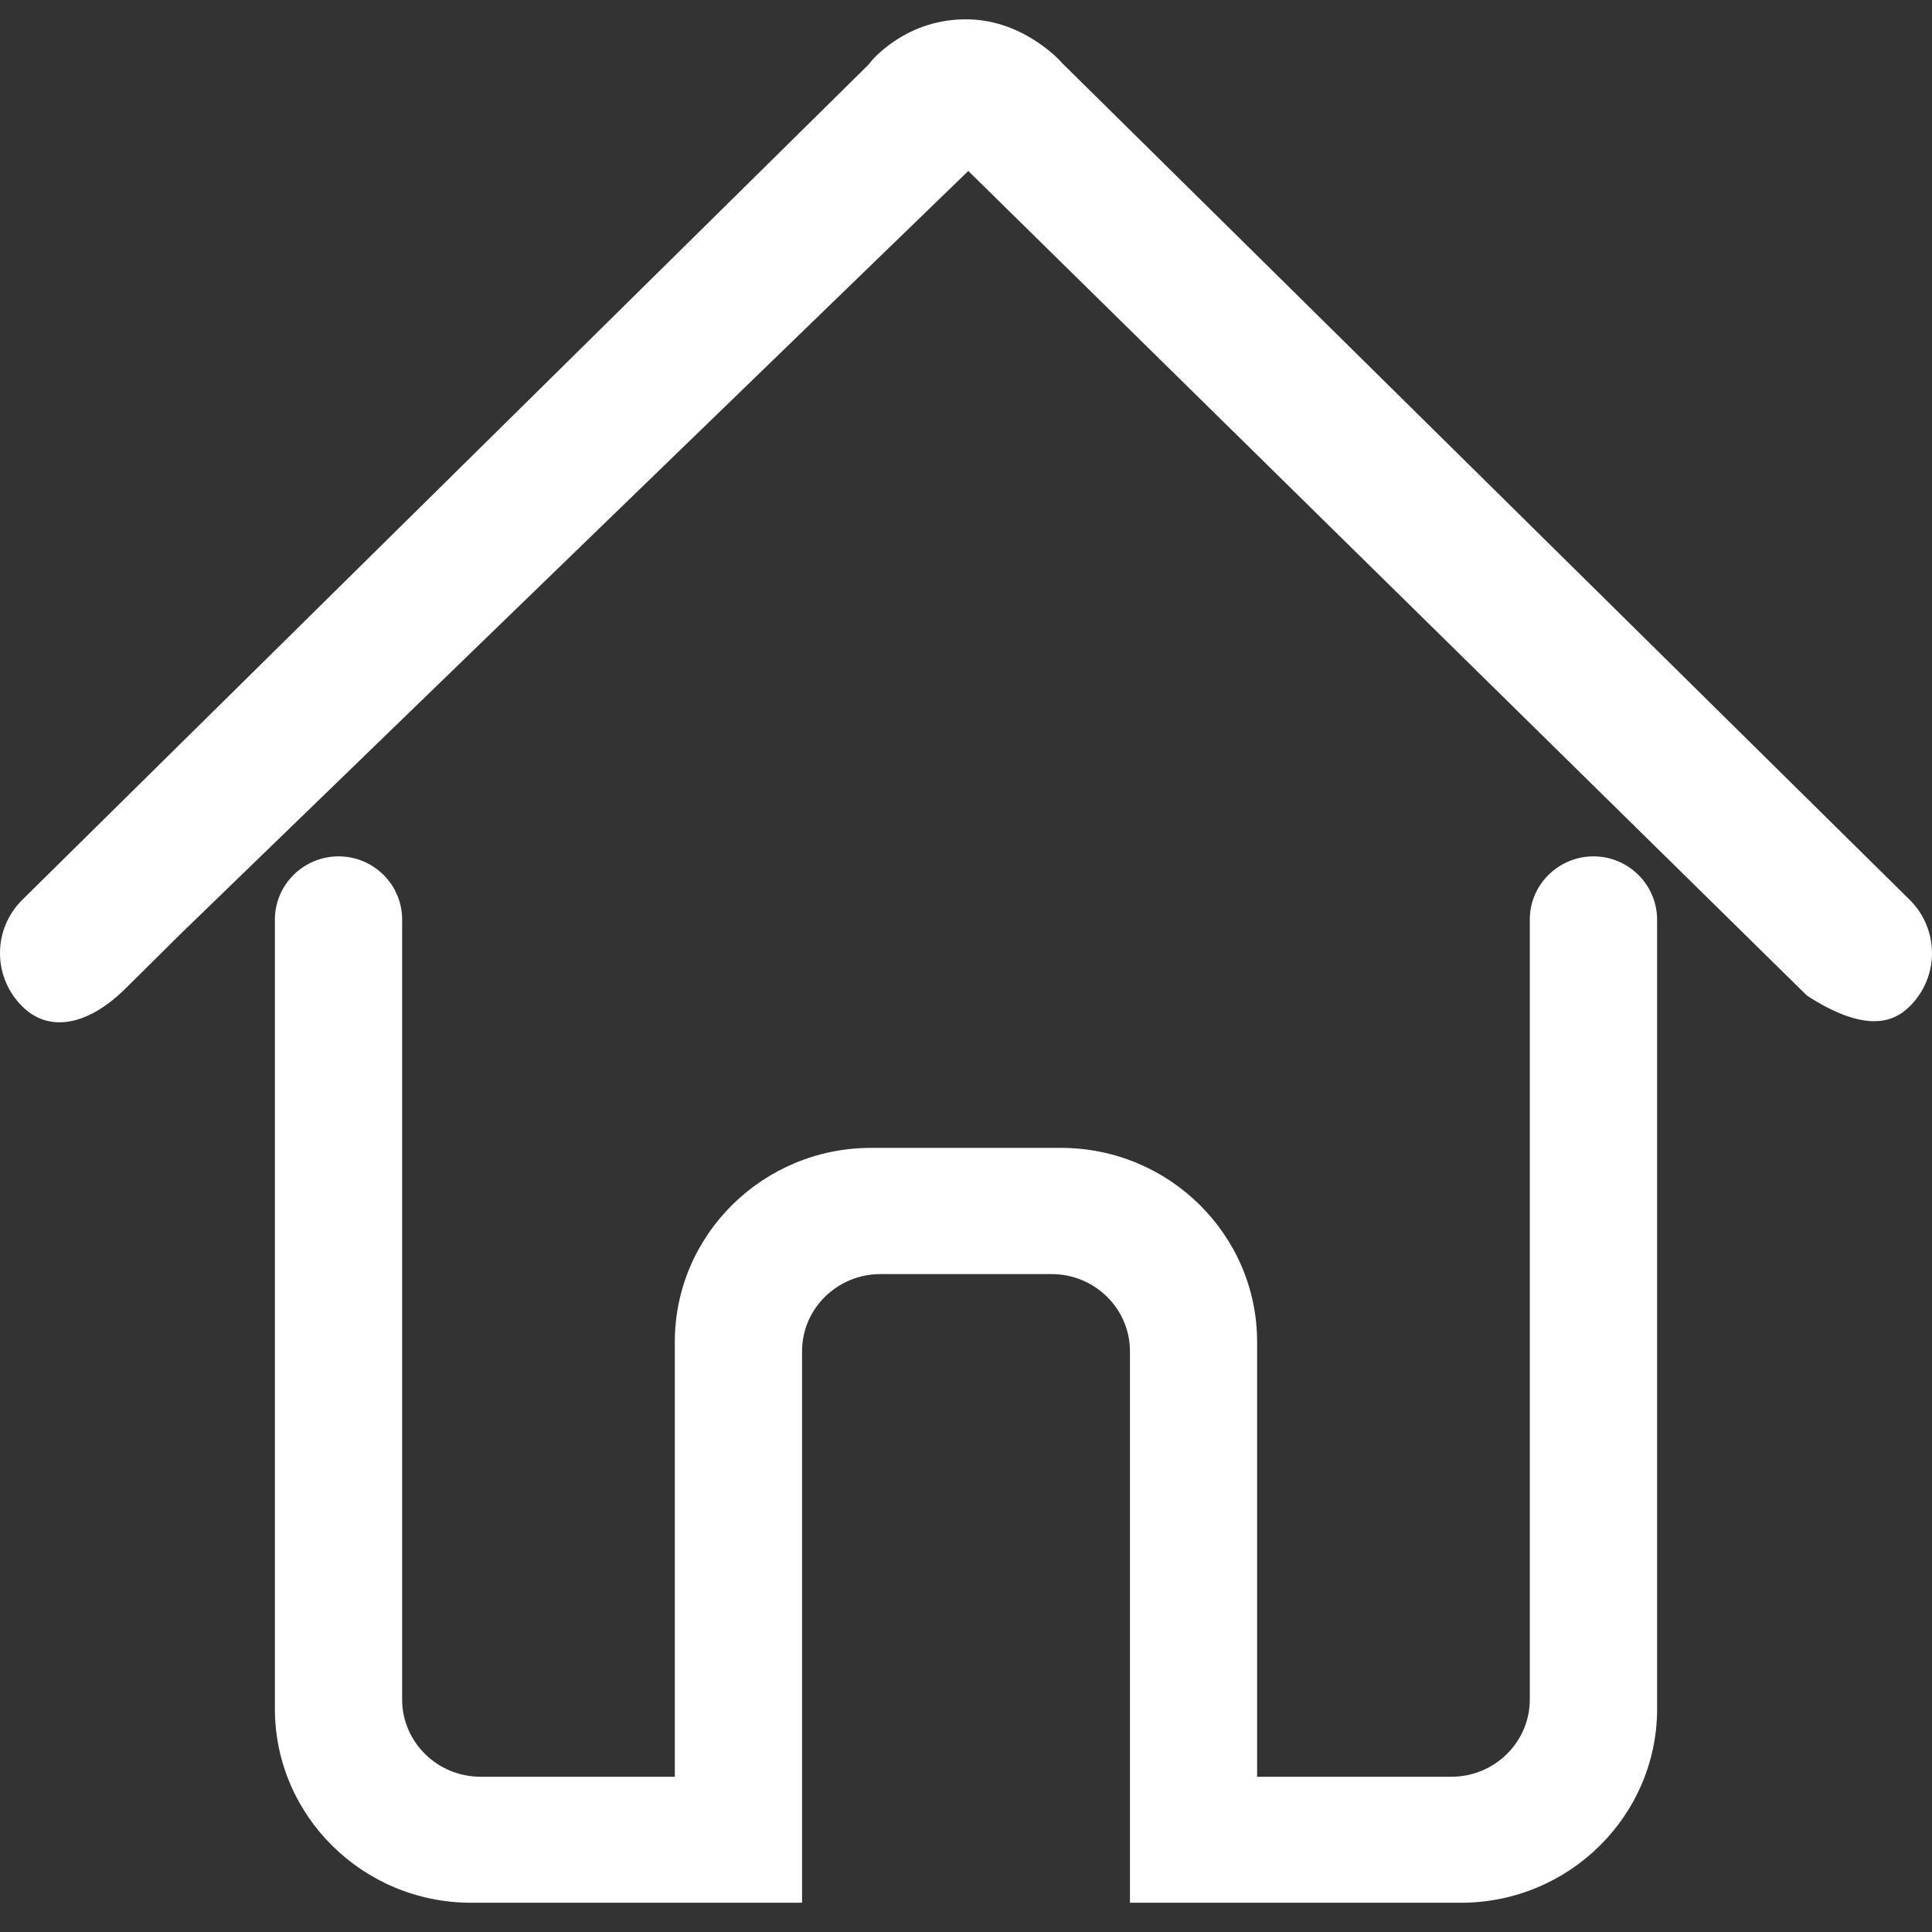 <svg width="28" height="28" viewBox="0 0 28 28" fill="none" xmlns="http://www.w3.org/2000/svg">
<rect x="0" y="0" width="28" height="28" fill="#333333" stroke="none"/>
<path d="M27.674 13.038L15.395 0.916C15.332 0.842 15.203 0.722 15.022 0.602C14.698 0.389 14.354 0.28 13.999 0.28C13.617 0.28 13.264 0.39 12.95 0.605C12.741 0.749 12.63 0.878 12.582 0.942L0.325 13.039C0.222 13.14 0.14 13.261 0.084 13.394C0.028 13.527 -0 13.67 2.45998e-06 13.814C2.45998e-06 14.106 0.116 14.382 0.325 14.588C0.711 14.971 1.275 14.862 1.812 14.333L2.635 13.518L14.033 2.478L14.103 2.546L26.188 14.429C26.559 14.671 26.891 14.8 27.161 14.8C27.362 14.8 27.529 14.731 27.674 14.588C27.777 14.487 27.859 14.367 27.915 14.234C27.971 14.101 28 13.958 28 13.814C28 13.67 27.971 13.527 27.915 13.393C27.86 13.26 27.777 13.139 27.674 13.038L27.674 13.038Z" fill="white"/>
<path d="M23.094 12.411C22.588 12.411 22.173 12.82 22.171 13.321V24.63C22.171 25.248 21.661 25.75 21.035 25.75H18.219V19.447C18.219 17.897 16.944 16.636 15.377 16.636H12.623C11.056 16.636 9.78 17.897 9.78 19.447V25.75H6.965C6.338 25.75 5.828 25.248 5.828 24.63V13.324C5.827 12.82 5.414 12.411 4.907 12.411C4.4 12.411 3.986 12.82 3.984 13.323V24.766C3.984 26.316 5.26 27.576 6.827 27.576H11.624V19.583C11.624 18.966 12.134 18.465 12.76 18.465H15.24C15.867 18.465 16.376 18.966 16.376 19.583V27.576H21.173C22.74 27.576 24.016 26.316 24.016 24.766V13.322C24.012 12.82 23.599 12.411 23.094 12.411L23.094 12.411Z" fill="white"/>
</svg>
